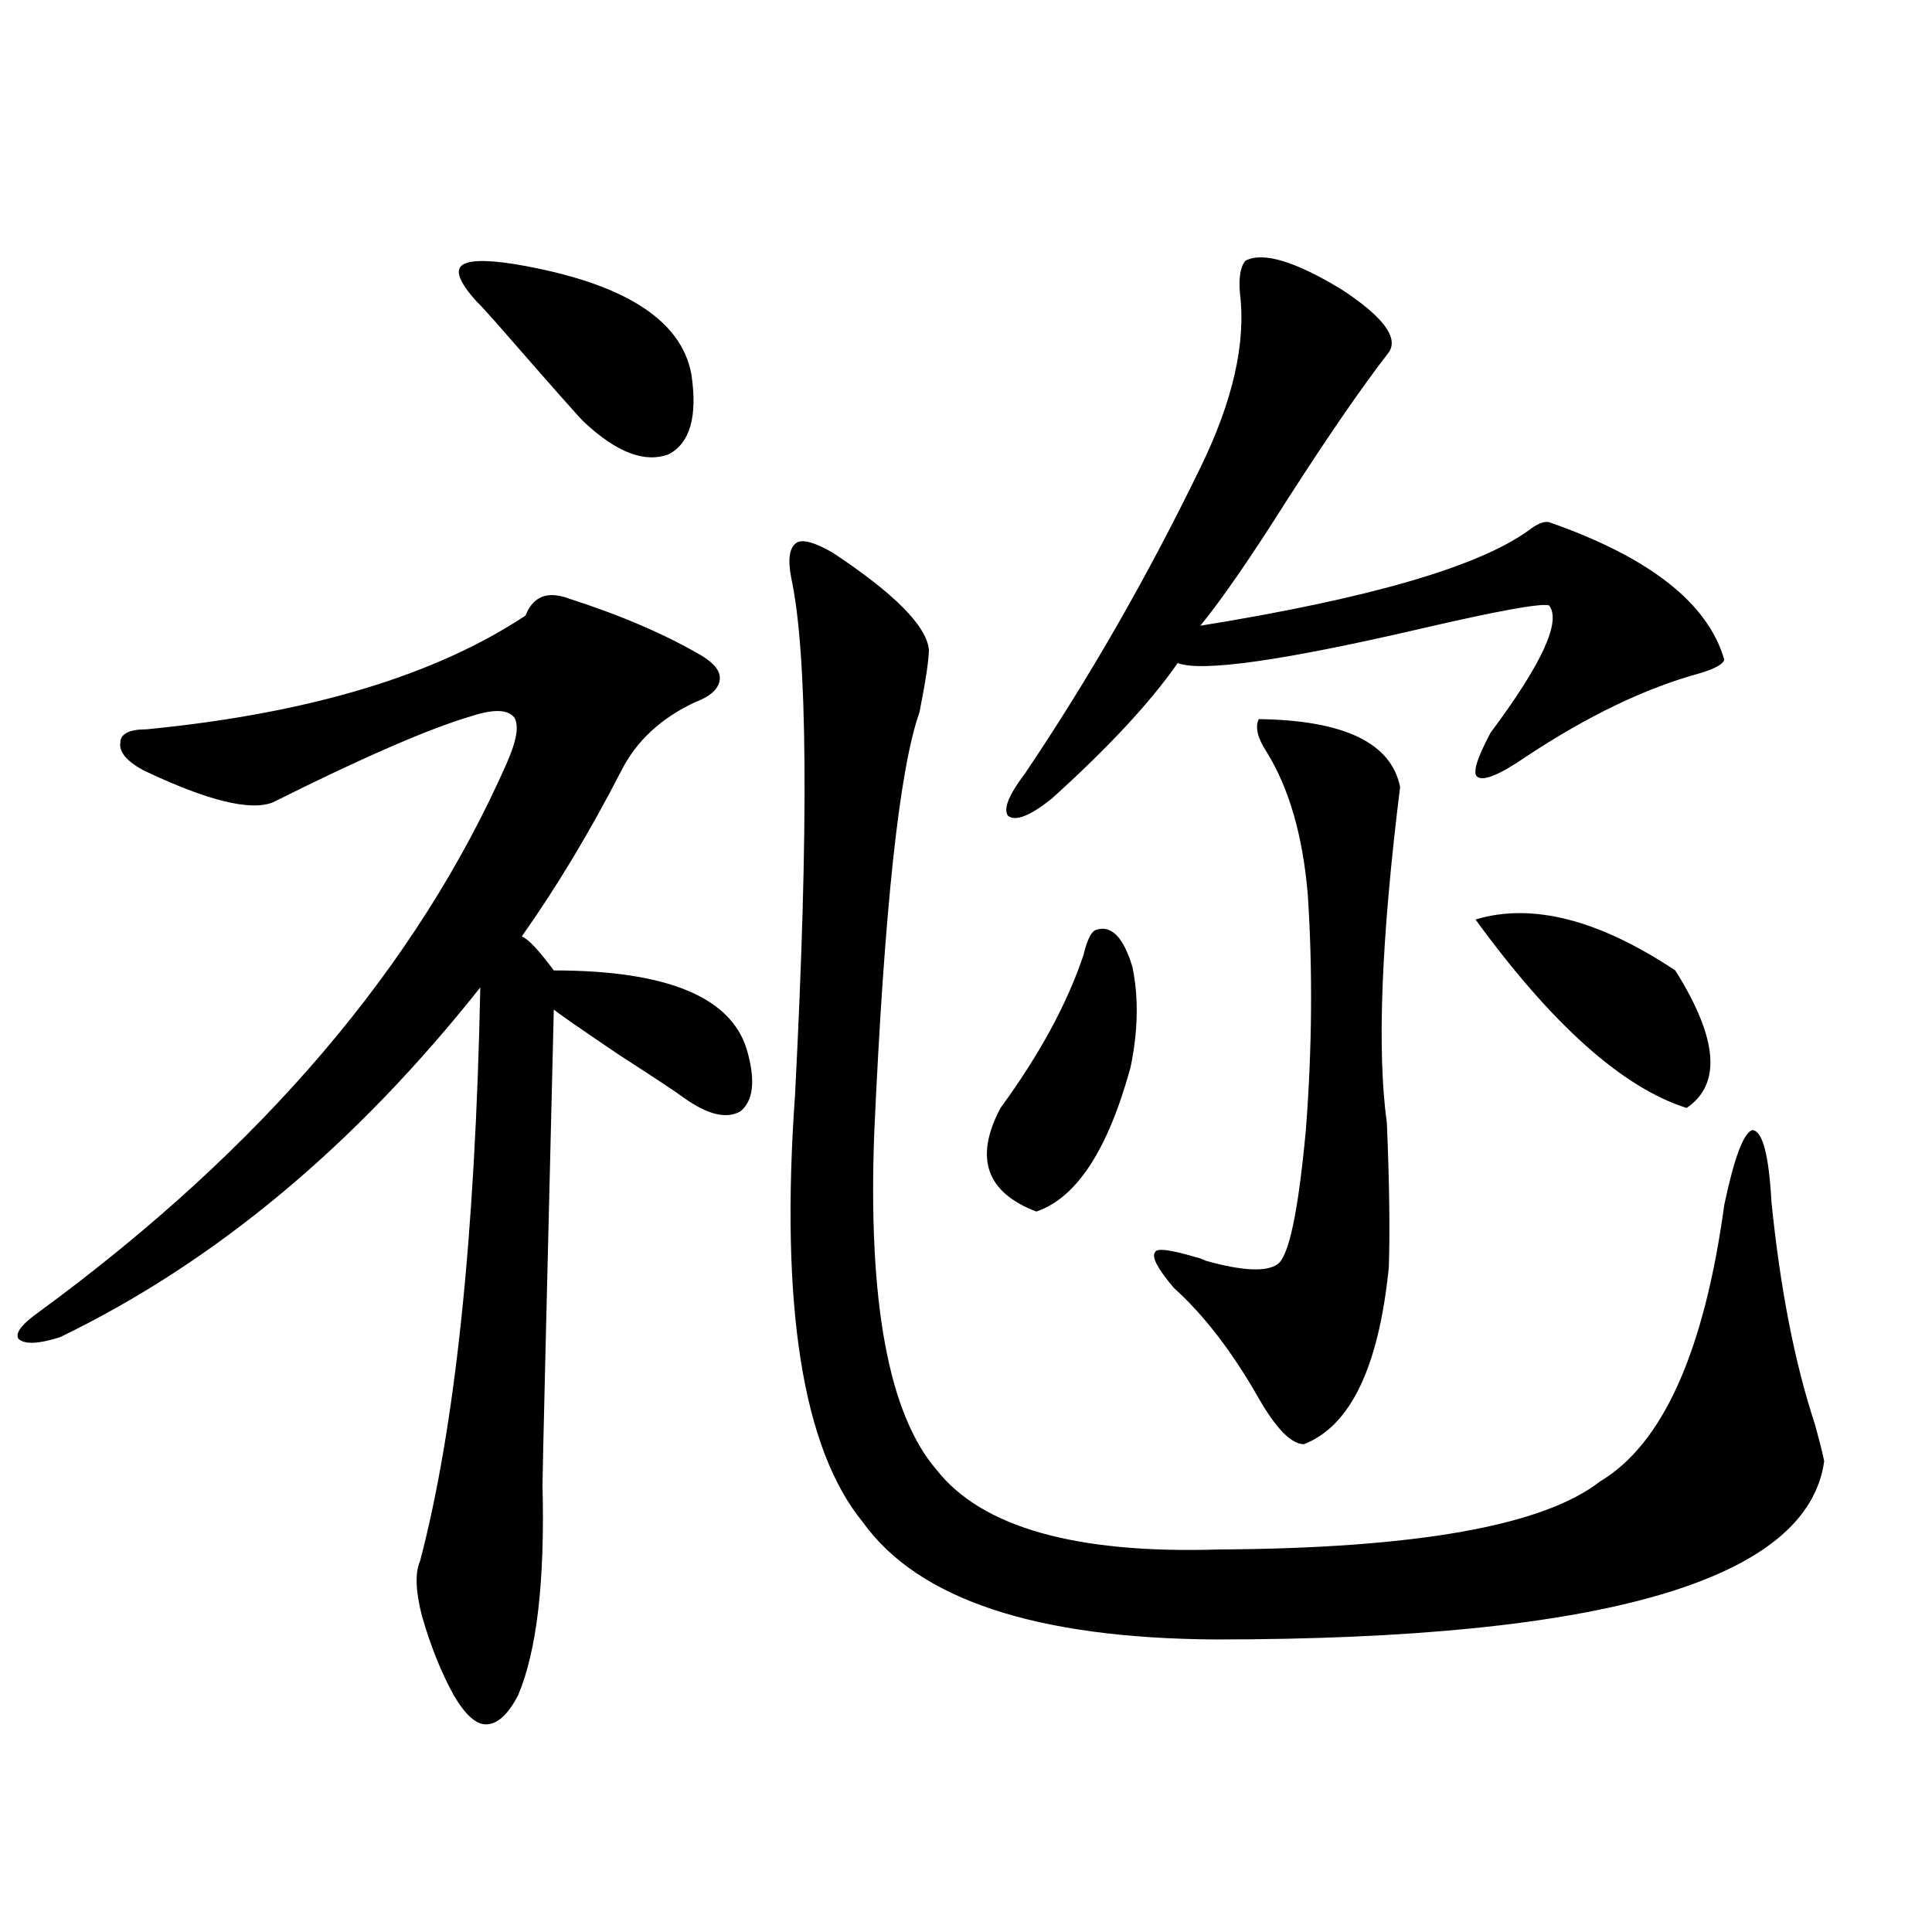 <?xml version="1.0" encoding="utf-8"?>
<!-- Generator: Adobe Illustrator 16.0.0, SVG Export Plug-In . SVG Version: 6.00 Build 0)  -->
<!DOCTYPE svg PUBLIC "-//W3C//DTD SVG 1.1//EN" "http://www.w3.org/Graphics/SVG/1.1/DTD/svg11.dtd">
<svg version="1.1" id="图层_1" xmlns="http://www.w3.org/2000/svg" xmlns:xlink="http://www.w3.org/1999/xlink" x="0px" y="0px"
	 width="1000px" height="1000px" viewBox="0 0 1000 1000" enable-background="new 0 0 1000 1000" xml:space="preserve">
<path d="M294.456,309.813c27.316,8.789,50.396,18.76,69.267,29.883c6.494,4.106,9.421,8.213,8.78,12.305
	c-0.655,4.697-4.878,8.501-12.683,11.426c-17.561,8.213-30.243,19.927-38.048,35.156c-16.265,31.641-33.505,60.356-51.706,86.133
	c3.247,1.182,8.78,7.031,16.585,17.578c59.831,0,93.321,14.365,100.485,43.066c3.902,14.653,2.592,24.609-3.902,29.883
	c-7.164,4.106-16.92,1.758-29.268-7.031c-3.902-2.925-14.969-10.244-33.17-21.973c-20.822-14.063-32.194-21.973-34.146-23.73
	c-3.902,158.794-5.854,240.82-5.854,246.094c1.296,49.81-2.927,86.133-12.683,108.984c-5.213,9.957-10.731,14.941-16.585,14.941
	c-5.213,0-10.731-4.984-16.585-14.941c-6.509-11.728-12.042-25.488-16.585-41.309c-3.262-12.881-3.582-22.261-0.976-28.125
	c18.201-69.131,28.612-168.159,31.219-297.07C183.56,593.123,111.046,653.465,31.048,692.137
	c-11.066,3.516-18.216,3.818-21.463,0.879c-1.951-2.925,1.616-7.607,10.731-14.063c115.119-84.375,195.758-178.994,241.945-283.887
	c5.198-11.714,6.494-19.624,3.902-23.73c-3.262-4.092-10.411-4.395-21.463-0.879c-22.118,6.455-56.584,21.396-103.412,44.824
	c-11.707,4.697-34.146-0.879-67.315-16.699c-8.46-4.683-12.362-9.365-11.707-14.063c0-4.683,4.543-7.031,13.658-7.031
	c83.9-8.198,149.265-27.822,196.093-58.887C275.92,308.646,283.39,305.721,294.456,309.813z M246.652,156.004
	c-8.46-9.365-11.066-15.518-7.805-18.457c3.247-2.925,12.348-3.213,27.316-0.879c55.929,9.38,86.492,28.428,91.705,57.129
	c3.247,21.685-0.655,35.459-11.707,41.309c-12.362,4.697-26.996-0.879-43.901-16.699c-1.951-1.758-17.24-19.033-45.853-51.855
	C251.195,160.701,247.948,157.186,246.652,156.004z M431.038,286.082c31.859,21.094,48.444,37.793,49.755,50.098
	c0,5.273-1.631,16.123-4.878,32.52c-10.411,29.307-18.216,101.953-23.414,217.969c-3.262,87.314,7.47,145.322,32.194,174.023
	c23.414,29.883,72.193,43.657,146.338,41.309c102.102-0.576,167.801-12.305,197.068-35.156
	c32.515-19.336,53.978-67.085,64.389-143.262c5.198-24.609,10.076-37.49,14.634-38.672c5.198,0.591,8.445,12.896,9.756,36.914
	c4.543,45.127,12.027,83.496,22.438,115.137c2.592,9.38,4.223,15.82,4.878,19.336c-8.46,61.523-113.503,92.285-315.114,92.285
	c-93.016-0.59-153.822-20.791-182.435-60.645c-31.219-38.081-42.926-111.909-35.121-221.484
	c7.149-138.867,6.494-227.925-1.951-267.188c-1.951-9.956-0.976-16.108,2.927-18.457
	C415.749,279.051,421.923,280.809,431.038,286.082z M567.62,481.199c7.805-2.334,13.979,4.106,18.536,19.336
	c3.247,15.82,2.927,33.11-0.976,51.855c-11.707,42.778-27.972,67.676-48.779,74.707c-26.021-9.956-32.194-27.822-18.536-53.613
	c20.152-27.534,34.466-53.901,42.926-79.102C562.742,486.185,565.014,481.79,567.62,481.199z M644.691,134.91
	c9.101-4.683,25.686,0.303,49.755,14.941c21.463,14.063,29.588,24.912,24.39,32.52c-13.658,17.578-31.219,43.066-52.682,76.465
	c-18.871,29.883-33.825,51.567-44.877,65.039c87.147-14.063,143.731-30.459,169.752-49.219c4.543-3.516,8.125-4.971,10.731-4.395
	c52.026,18.169,82.27,41.899,90.729,71.191c-0.655,2.349-4.878,4.697-12.683,7.031c-27.972,7.622-57.895,21.973-89.754,43.066
	c-13.658,9.38-22.118,12.896-25.365,10.547c-2.606-1.758-0.335-9.365,6.829-22.852c26.661-35.732,36.737-57.705,30.243-65.918
	c-4.558-1.167-26.996,2.939-67.315,12.305c-70.897,16.411-112.527,22.275-124.875,17.578
	c-14.313,20.518-36.097,43.945-65.364,70.313c-11.066,8.789-18.536,11.729-22.438,8.789c-2.606-3.516,0.32-10.835,8.78-21.973
	c33.17-49.219,63.413-101.953,90.729-158.203c16.905-34.565,23.734-64.736,20.487-90.527
	C641.109,143.411,642.085,137.85,644.691,134.91z M651.521,372.215c44.222,0.591,68.611,12.305,73.169,35.156
	c-9.756,78.525-12.042,136.533-6.829,174.023c1.296,31.641,1.616,56.553,0.976,74.707c-5.213,51.567-19.847,82.041-43.901,91.406
	c-6.509,0-14.313-7.91-23.414-23.73c-13.658-24.019-28.292-43.066-43.901-57.129c-8.46-9.956-11.707-16.108-9.756-18.457
	c0.641-2.334,7.805-1.455,21.463,2.637c0.641,0,2.271,0.591,4.878,1.758c18.856,5.273,31.219,5.864,37.072,1.758
	c5.854-4.092,10.731-27.246,14.634-69.434c3.247-42.188,3.567-82.905,0.976-122.168c-2.606-30.459-9.756-55.068-21.463-73.828
	C650.865,381.883,649.569,376.321,651.521,372.215z M763.713,475.926c29.268-8.789,63.733,0,103.412,26.367
	c22.104,35.156,24.055,58.887,5.854,71.191C839.809,562.938,803.377,530.418,763.713,475.926z"/>
</svg>
